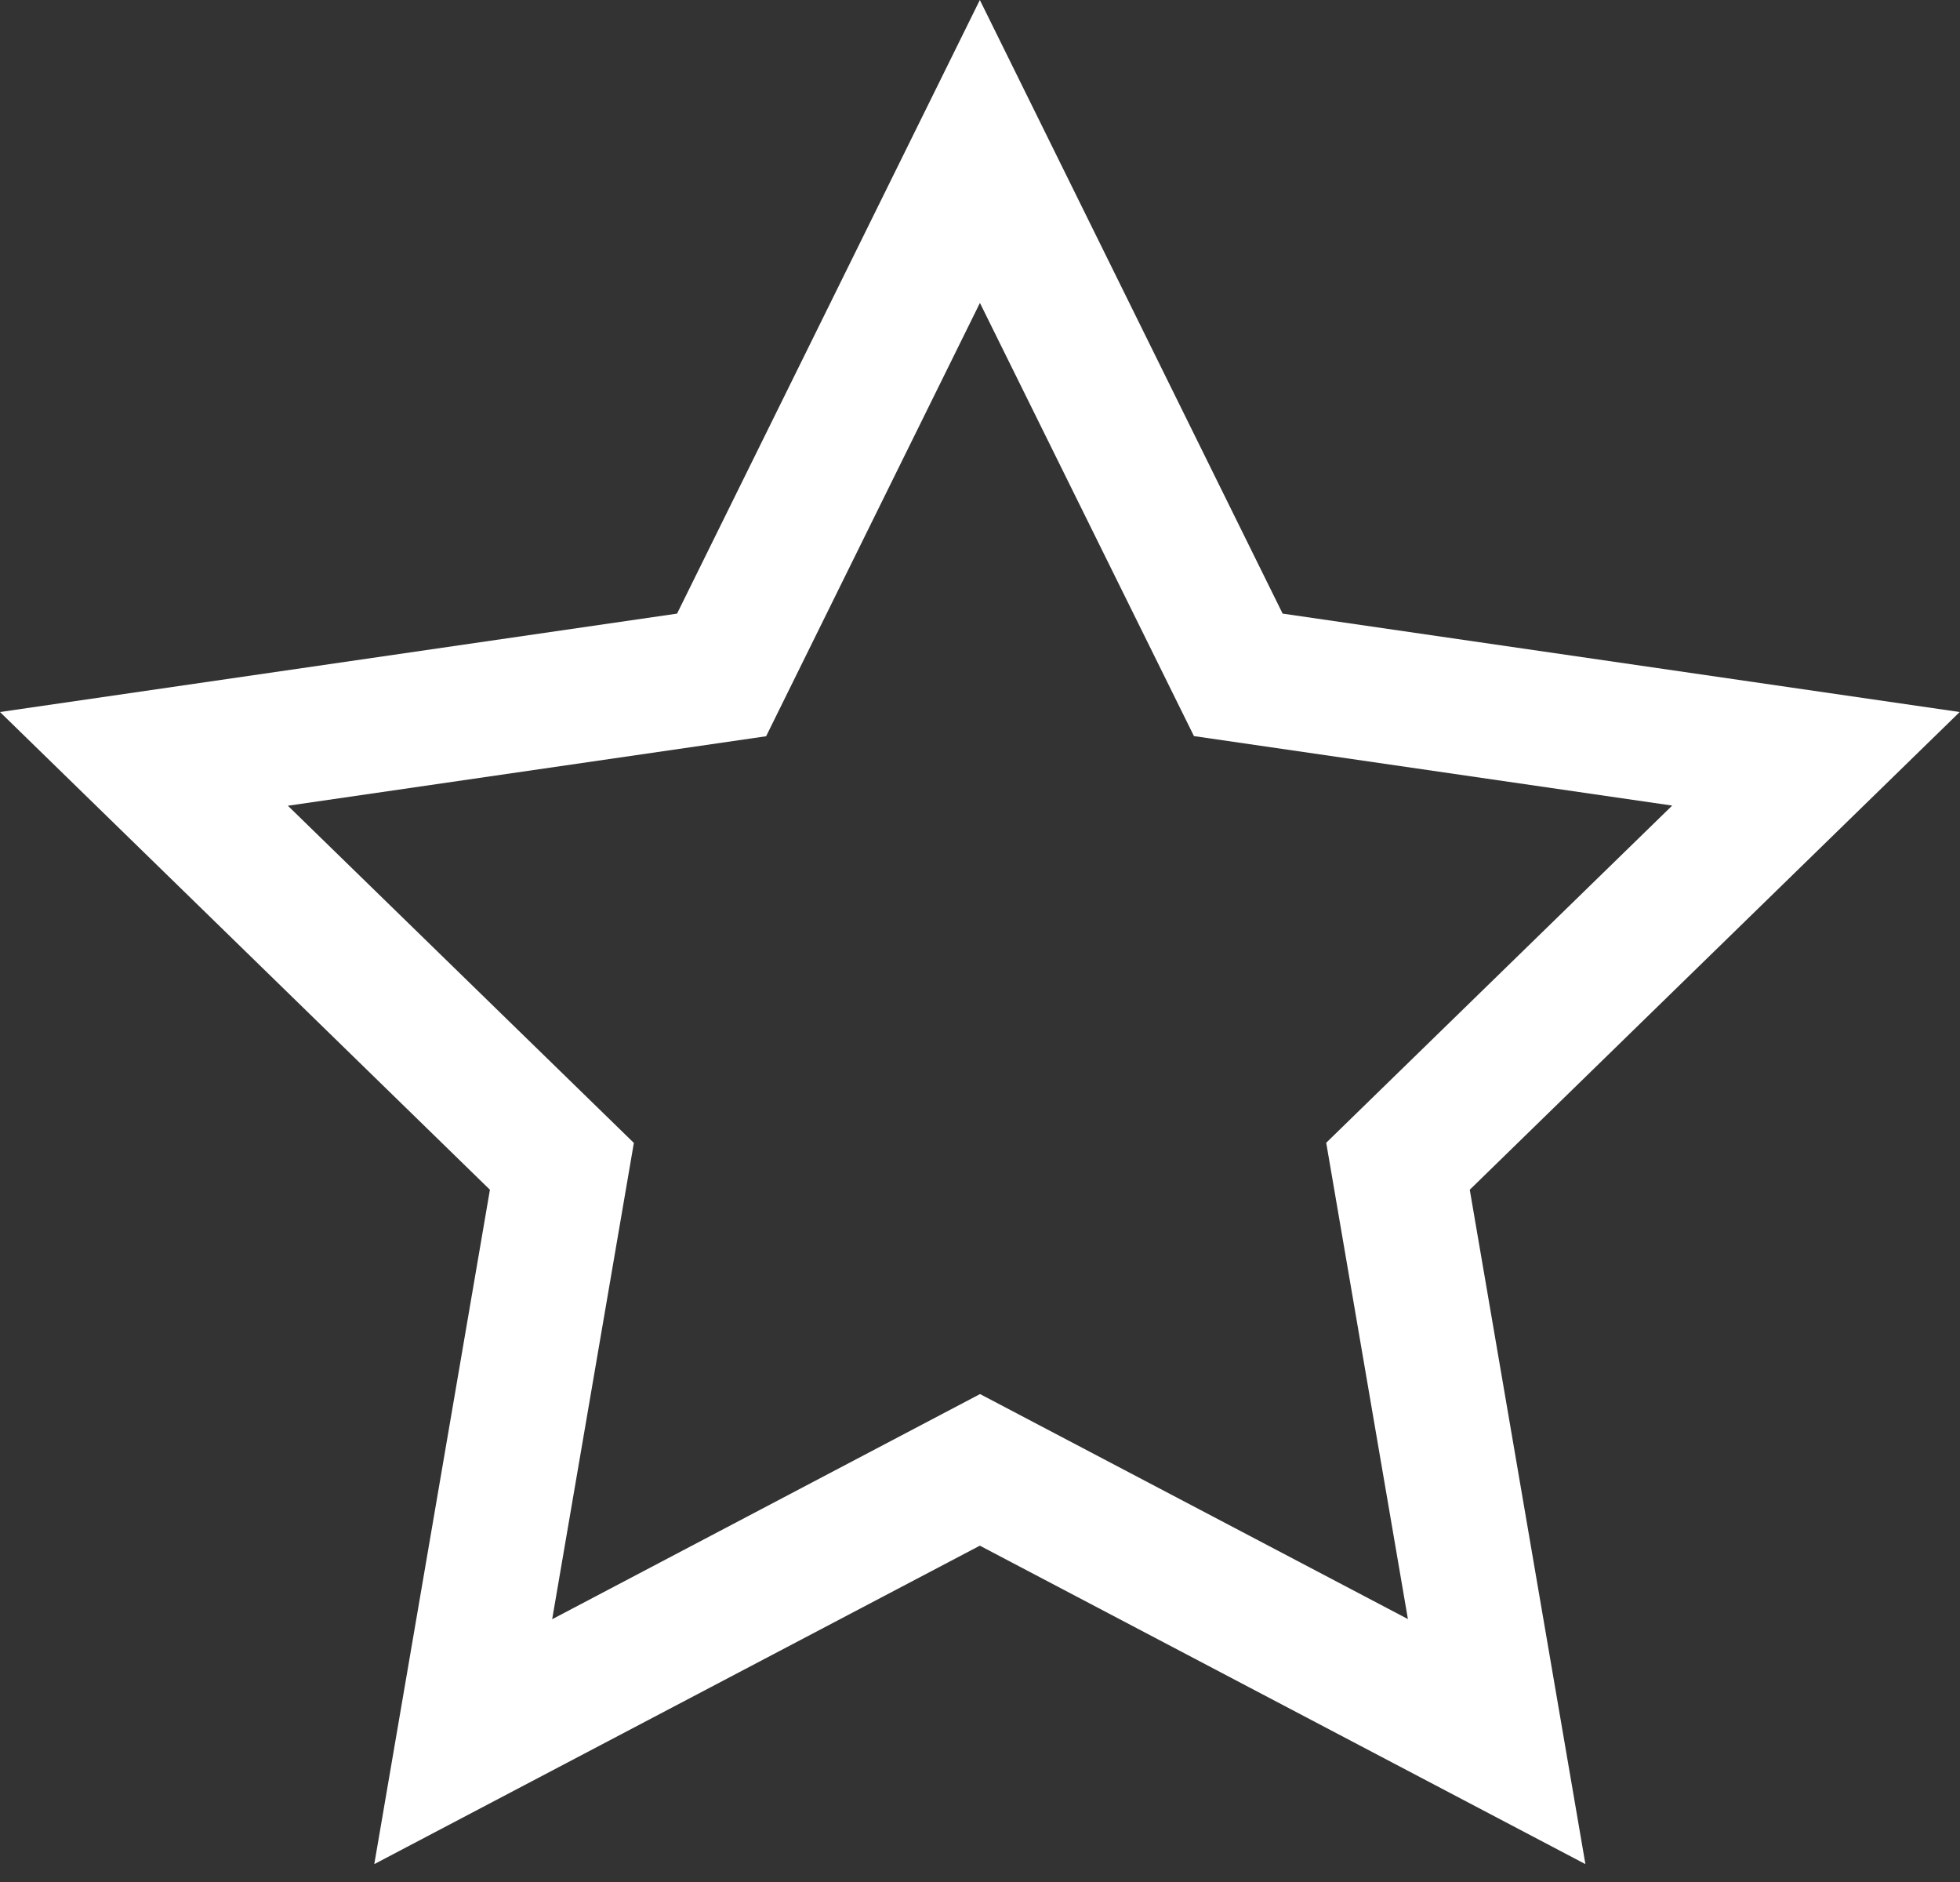 <svg width="25" height="24" viewBox="0 0 25 24" fill="none" xmlns="http://www.w3.org/2000/svg">
<rect x="0" y="0" width="25" height="24" fill="#333333" stroke="none"/>
<path d="M24.996 9.08L16.36 7.825L12.498 0L8.636 7.825L0 9.08L6.249 15.172L4.774 23.772L12.498 19.711L20.222 23.772L18.747 15.172L24.996 9.08ZM12.496 17.78L7.043 20.649L8.085 14.575L3.672 10.275L9.772 9.389L12.499 3.863L15.229 9.387L21.329 10.273L16.916 14.573L17.958 20.647L12.503 17.779L12.496 17.78Z" fill="white"/>
</svg>
